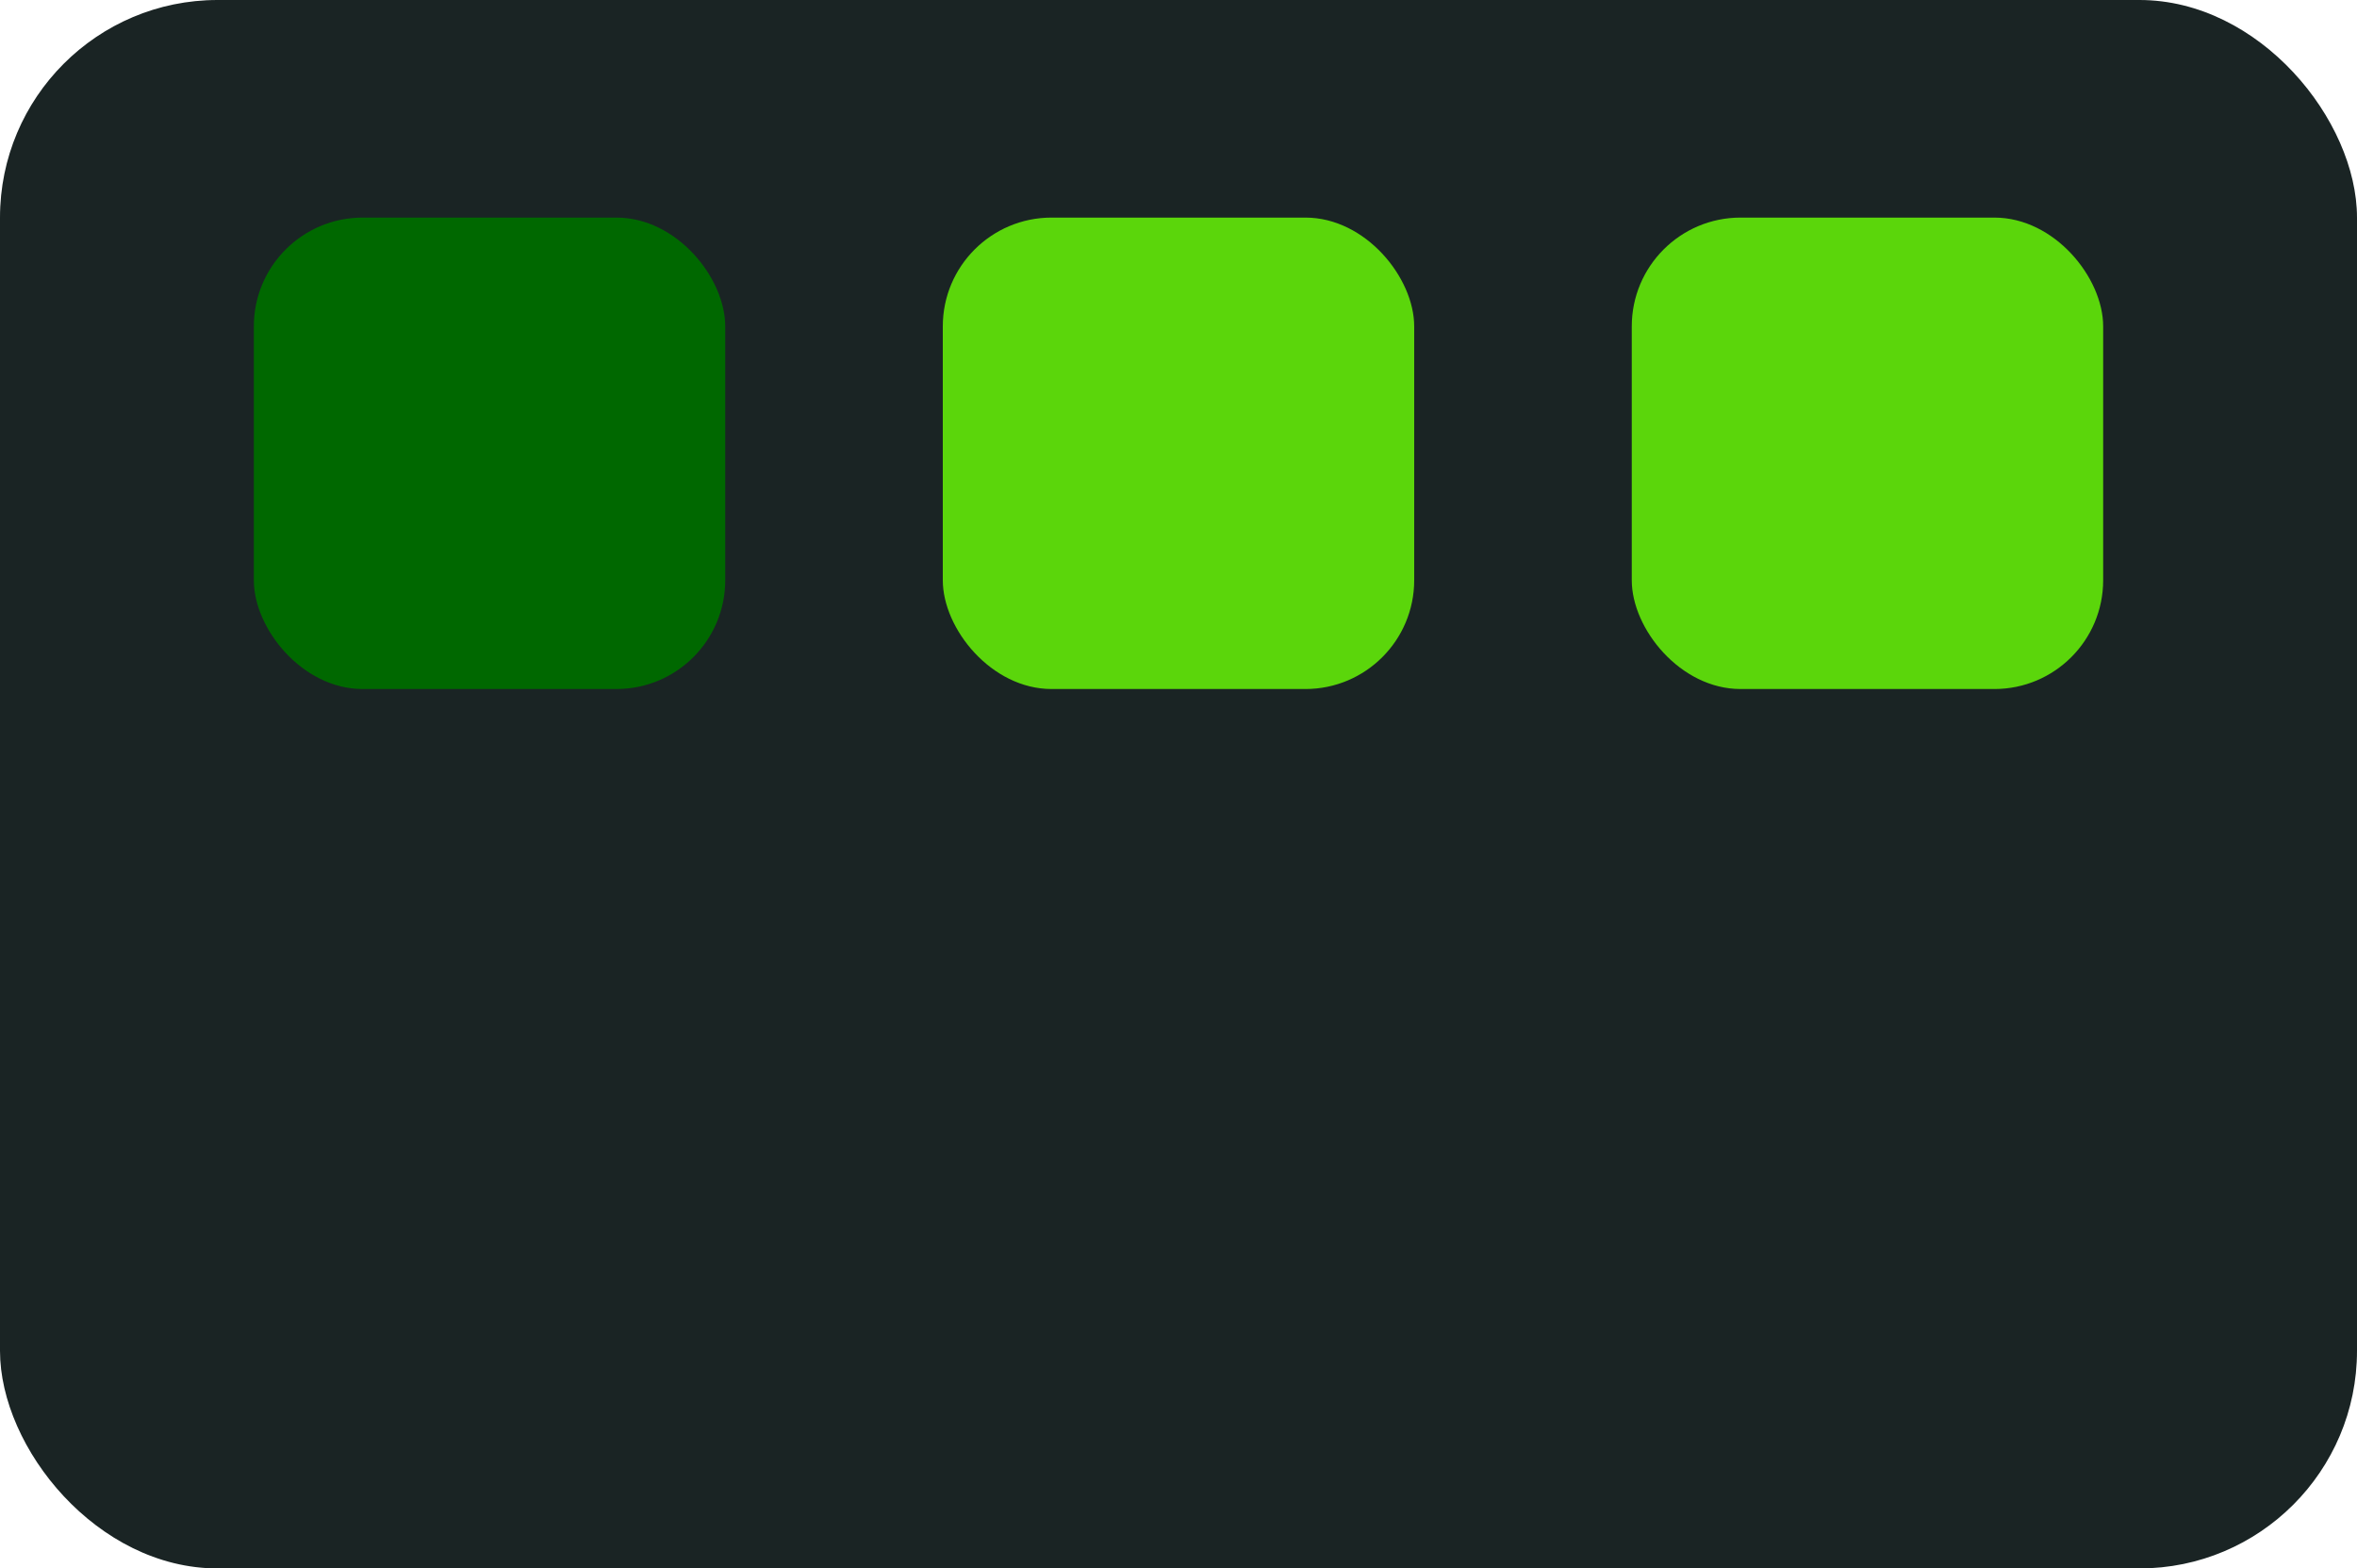 <svg width="260" height="173" viewBox="0 0 260 173" fill="none" xmlns="http://www.w3.org/2000/svg">
<rect width="260" height="173" rx="24" fill="#1A2424"/>
<rect x="28" y="24" width="52" height="52" rx="12" fill="#006800"/>
<rect x="104" y="24" width="52" height="52" rx="12" fill="#5BD60B"/>
<rect x="180" y="24" width="52" height="52" rx="12" fill="#5BD60B"/>
</svg>
